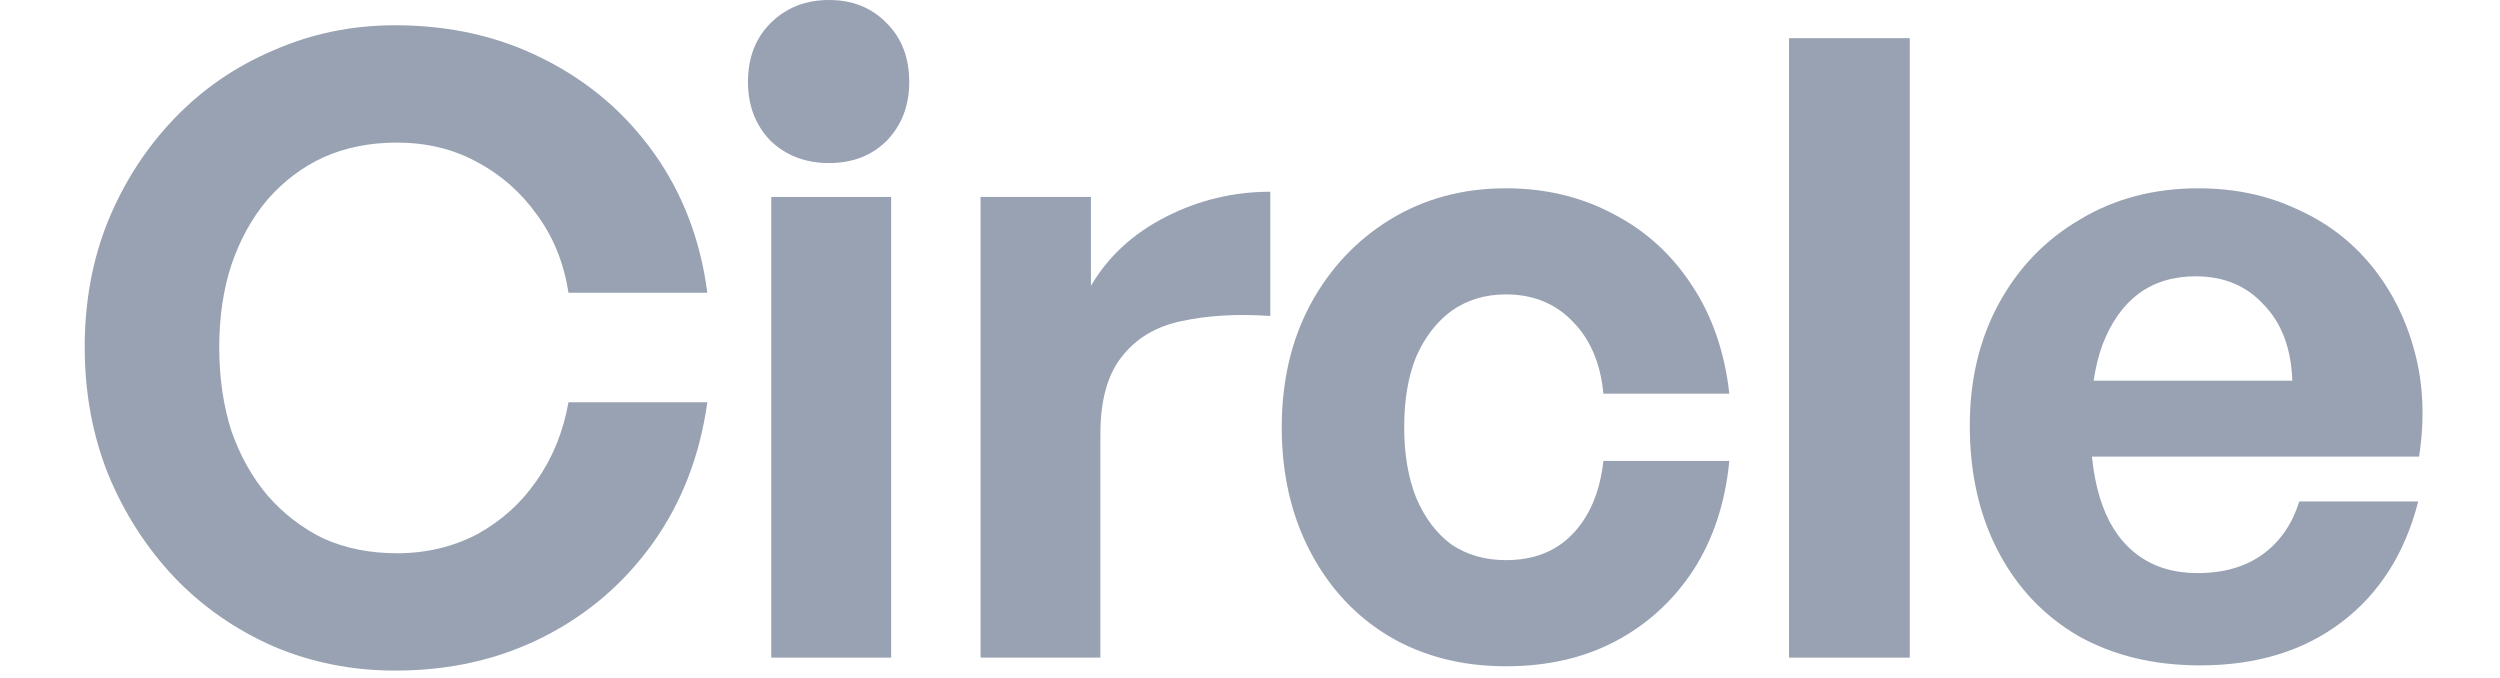 <svg width="59" height="16" viewBox="0 0 59 16" fill="none" xmlns="http://www.w3.org/2000/svg">
<path d="M9.325 15.826C8.308 15.826 7.351 15.636 6.456 15.255C5.56 14.862 4.78 14.319 4.116 13.627C3.451 12.921 2.928 12.107 2.549 11.184C2.182 10.261 1.999 9.263 1.999 8.191C1.999 7.118 2.182 6.127 2.549 5.218C2.928 4.295 3.451 3.487 4.116 2.795C4.78 2.103 5.56 1.567 6.456 1.187C7.351 0.793 8.308 0.596 9.325 0.596C10.614 0.596 11.781 0.861 12.826 1.39C13.884 1.92 14.752 2.659 15.431 3.61C16.109 4.56 16.53 5.659 16.693 6.908H13.416C13.307 6.202 13.056 5.584 12.663 5.055C12.283 4.526 11.808 4.112 11.239 3.813C10.682 3.514 10.058 3.365 9.366 3.365C8.728 3.365 8.152 3.481 7.636 3.711C7.134 3.942 6.693 4.275 6.313 4.709C5.947 5.143 5.662 5.659 5.459 6.256C5.269 6.84 5.174 7.485 5.174 8.191C5.174 8.91 5.269 9.568 5.459 10.165C5.662 10.749 5.947 11.258 6.313 11.693C6.693 12.127 7.134 12.466 7.636 12.71C8.152 12.941 8.728 13.057 9.366 13.057C10.058 13.057 10.689 12.907 11.259 12.609C11.829 12.296 12.297 11.876 12.663 11.346C13.043 10.803 13.294 10.186 13.416 9.494H16.693C16.516 10.756 16.089 11.862 15.411 12.812C14.732 13.762 13.871 14.502 12.826 15.031C11.781 15.561 10.614 15.826 9.325 15.826Z" fill="#98A2B3"/>
<path d="M21.031 15.52H18.202V4.648H21.031V15.52Z" fill="#98A2B3"/>
<path d="M25.969 10.247V15.52H23.141V4.648H25.746V6.745C26.153 6.052 26.743 5.509 27.516 5.116C28.29 4.722 29.11 4.525 29.979 4.525V7.457C29.192 7.403 28.493 7.444 27.882 7.579C27.285 7.702 26.817 7.98 26.478 8.414C26.139 8.835 25.969 9.446 25.969 10.247Z" fill="#98A2B3"/>
<path d="M35.54 15.724C34.496 15.724 33.573 15.486 32.773 15.011C31.986 14.536 31.369 13.871 30.921 13.016C30.473 12.161 30.249 11.183 30.249 10.084C30.249 8.998 30.473 8.034 30.921 7.193C31.382 6.338 32.013 5.666 32.813 5.177C33.614 4.688 34.523 4.444 35.54 4.444C36.477 4.444 37.325 4.648 38.084 5.055C38.844 5.449 39.461 6.012 39.936 6.745C40.411 7.464 40.703 8.313 40.812 9.29H37.84C37.772 8.57 37.528 8 37.108 7.58C36.7 7.159 36.178 6.948 35.54 6.948C35.052 6.948 34.624 7.077 34.258 7.335C33.906 7.593 33.627 7.953 33.424 8.414C33.234 8.876 33.139 9.432 33.139 10.084C33.139 10.722 33.234 11.278 33.424 11.753C33.627 12.228 33.906 12.595 34.258 12.853C34.624 13.097 35.052 13.219 35.54 13.219C36.192 13.219 36.714 13.016 37.108 12.608C37.514 12.188 37.759 11.611 37.84 10.878H40.812C40.716 11.869 40.431 12.731 39.957 13.464C39.482 14.183 38.871 14.739 38.125 15.133C37.379 15.527 36.517 15.724 35.54 15.724Z" fill="#98A2B3"/>
<path d="M45.07 15.52H42.221V0.901H45.07V15.52Z" fill="#98A2B3"/>
<path d="M51.921 15.703C50.836 15.703 49.879 15.473 49.052 15.011C48.238 14.536 47.607 13.871 47.159 13.016C46.711 12.161 46.487 11.17 46.487 10.043C46.487 8.957 46.718 7.994 47.179 7.152C47.641 6.31 48.278 5.652 49.092 5.177C49.906 4.688 50.836 4.444 51.88 4.444C52.735 4.444 53.508 4.607 54.2 4.933C54.906 5.245 55.496 5.693 55.971 6.277C56.446 6.86 56.785 7.539 56.989 8.313C57.192 9.073 57.226 9.894 57.09 10.776H48.156V8.984H54.099C54.072 8.224 53.848 7.627 53.427 7.193C53.02 6.745 52.484 6.521 51.819 6.521C51.29 6.521 50.843 6.657 50.476 6.928C50.11 7.199 49.825 7.6 49.621 8.129C49.432 8.645 49.336 9.283 49.336 10.043C49.336 10.79 49.432 11.421 49.621 11.937C49.811 12.452 50.096 12.846 50.476 13.117C50.856 13.389 51.317 13.525 51.86 13.525C52.484 13.525 53 13.375 53.407 13.077C53.814 12.778 54.099 12.364 54.261 11.835H57.07C56.758 13.056 56.154 14.007 55.259 14.685C54.363 15.364 53.251 15.703 51.921 15.703Z" fill="#98A2B3"/>
<path d="M21.458 1.934C21.458 2.491 21.282 2.952 20.929 3.319C20.576 3.672 20.122 3.848 19.565 3.848C19.009 3.848 18.548 3.672 18.181 3.319C17.829 2.952 17.652 2.491 17.652 1.934C17.652 1.364 17.829 0.903 18.181 0.55C18.548 0.183 19.009 0 19.565 0C20.122 0 20.576 0.183 20.929 0.55C21.282 0.903 21.458 1.364 21.458 1.934Z" fill="#98A2B3"/>
</svg>
